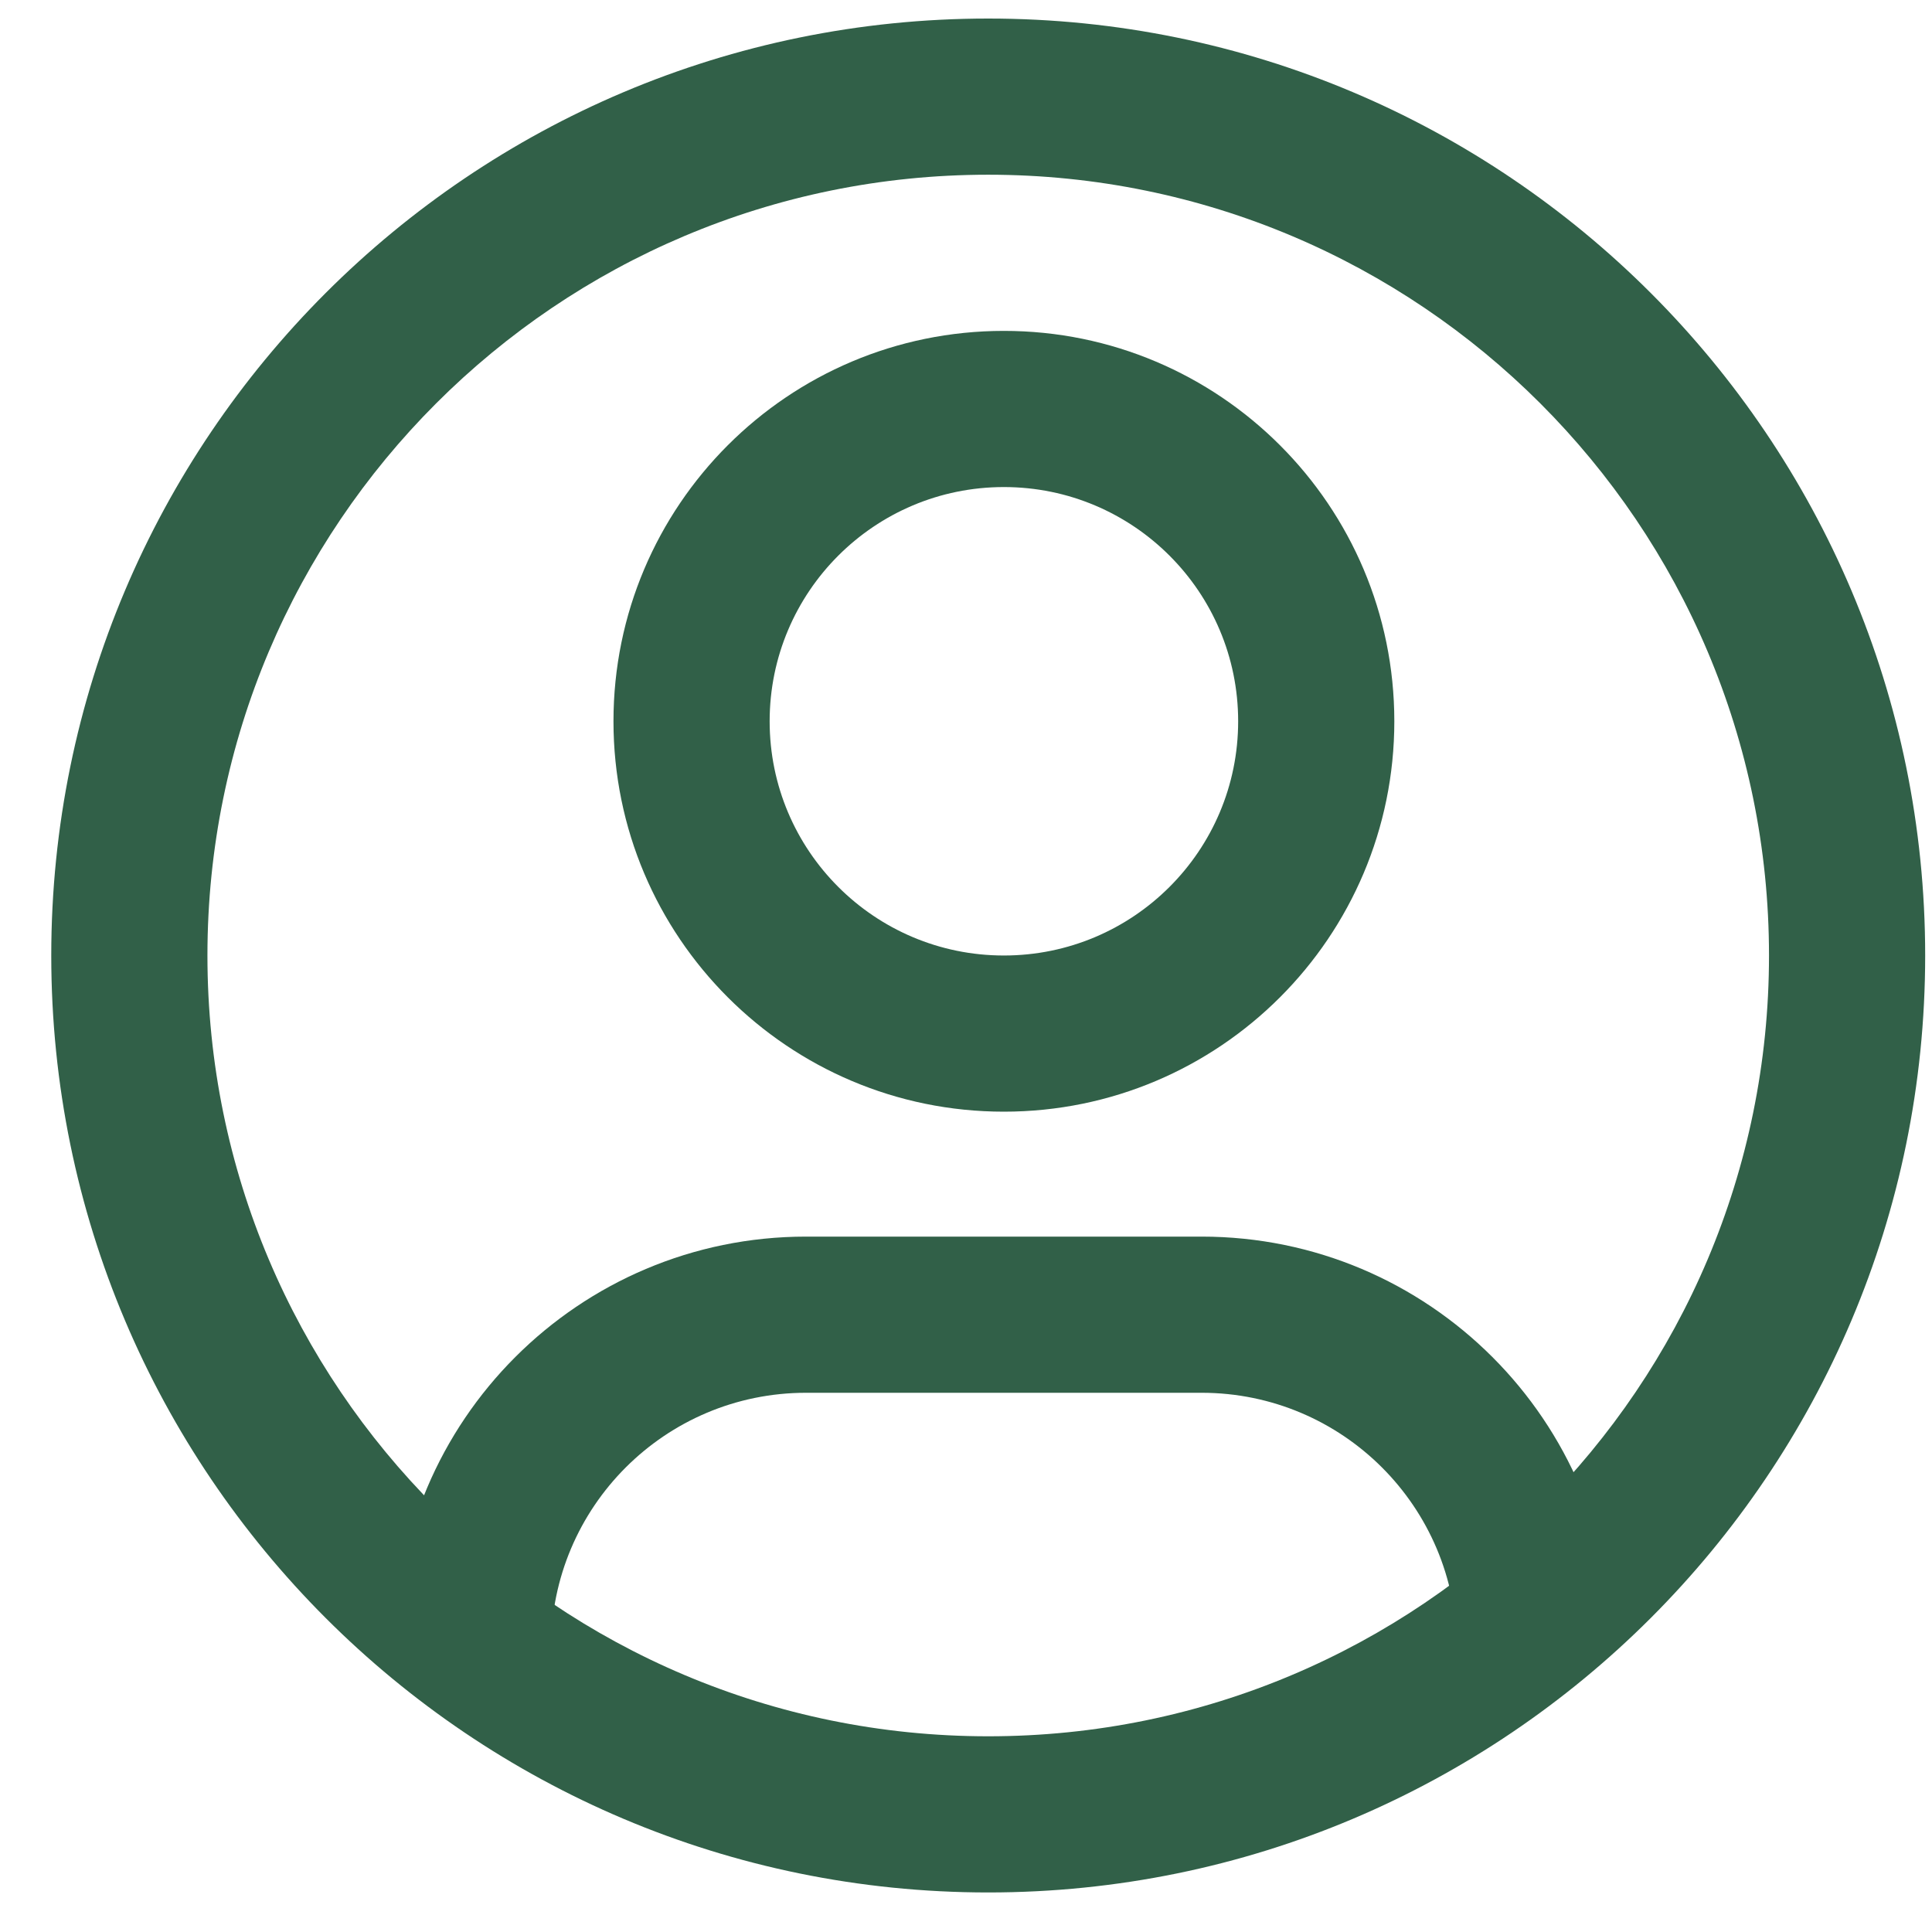<svg width="30" height="30" viewBox="0 0 30 30" fill="none" xmlns="http://www.w3.org/2000/svg">
<path fill-rule="evenodd" clip-rule="evenodd" d="M0.796 14.837C0.796 6.802 7.31 0.288 15.345 0.288C23.38 0.288 29.894 6.802 29.894 14.837C29.894 22.872 23.38 29.386 15.345 29.386C7.31 29.386 0.796 22.872 0.796 14.837ZM15.345 2.713C8.649 2.713 3.221 8.141 3.221 14.837C3.221 21.533 8.649 26.961 15.345 26.961C22.041 26.961 27.469 21.533 27.469 14.837C27.469 8.141 22.041 2.713 15.345 2.713Z" fill="#316048"/>
<path fill-rule="evenodd" clip-rule="evenodd" d="M6.131 25.587C6.131 22.061 8.99 19.202 12.516 19.202H18.659C22.186 19.202 25.044 22.061 25.044 25.587H22.62C22.62 23.4 20.846 21.627 18.659 21.627H12.516C10.329 21.627 8.556 23.4 8.556 25.587H6.131Z" fill="#316048"/>
<path fill-rule="evenodd" clip-rule="evenodd" d="M15.588 7.563C13.58 7.563 11.951 9.191 11.951 11.2C11.951 13.209 13.58 14.837 15.588 14.837C17.597 14.837 19.226 13.209 19.226 11.2C19.226 9.191 17.597 7.563 15.588 7.563ZM9.526 11.2C9.526 7.852 12.24 5.138 15.588 5.138C18.936 5.138 21.651 7.852 21.651 11.2C21.651 14.548 18.936 17.262 15.588 17.262C12.24 17.262 9.526 14.548 9.526 11.2Z" fill="#316048"/>
</svg>
